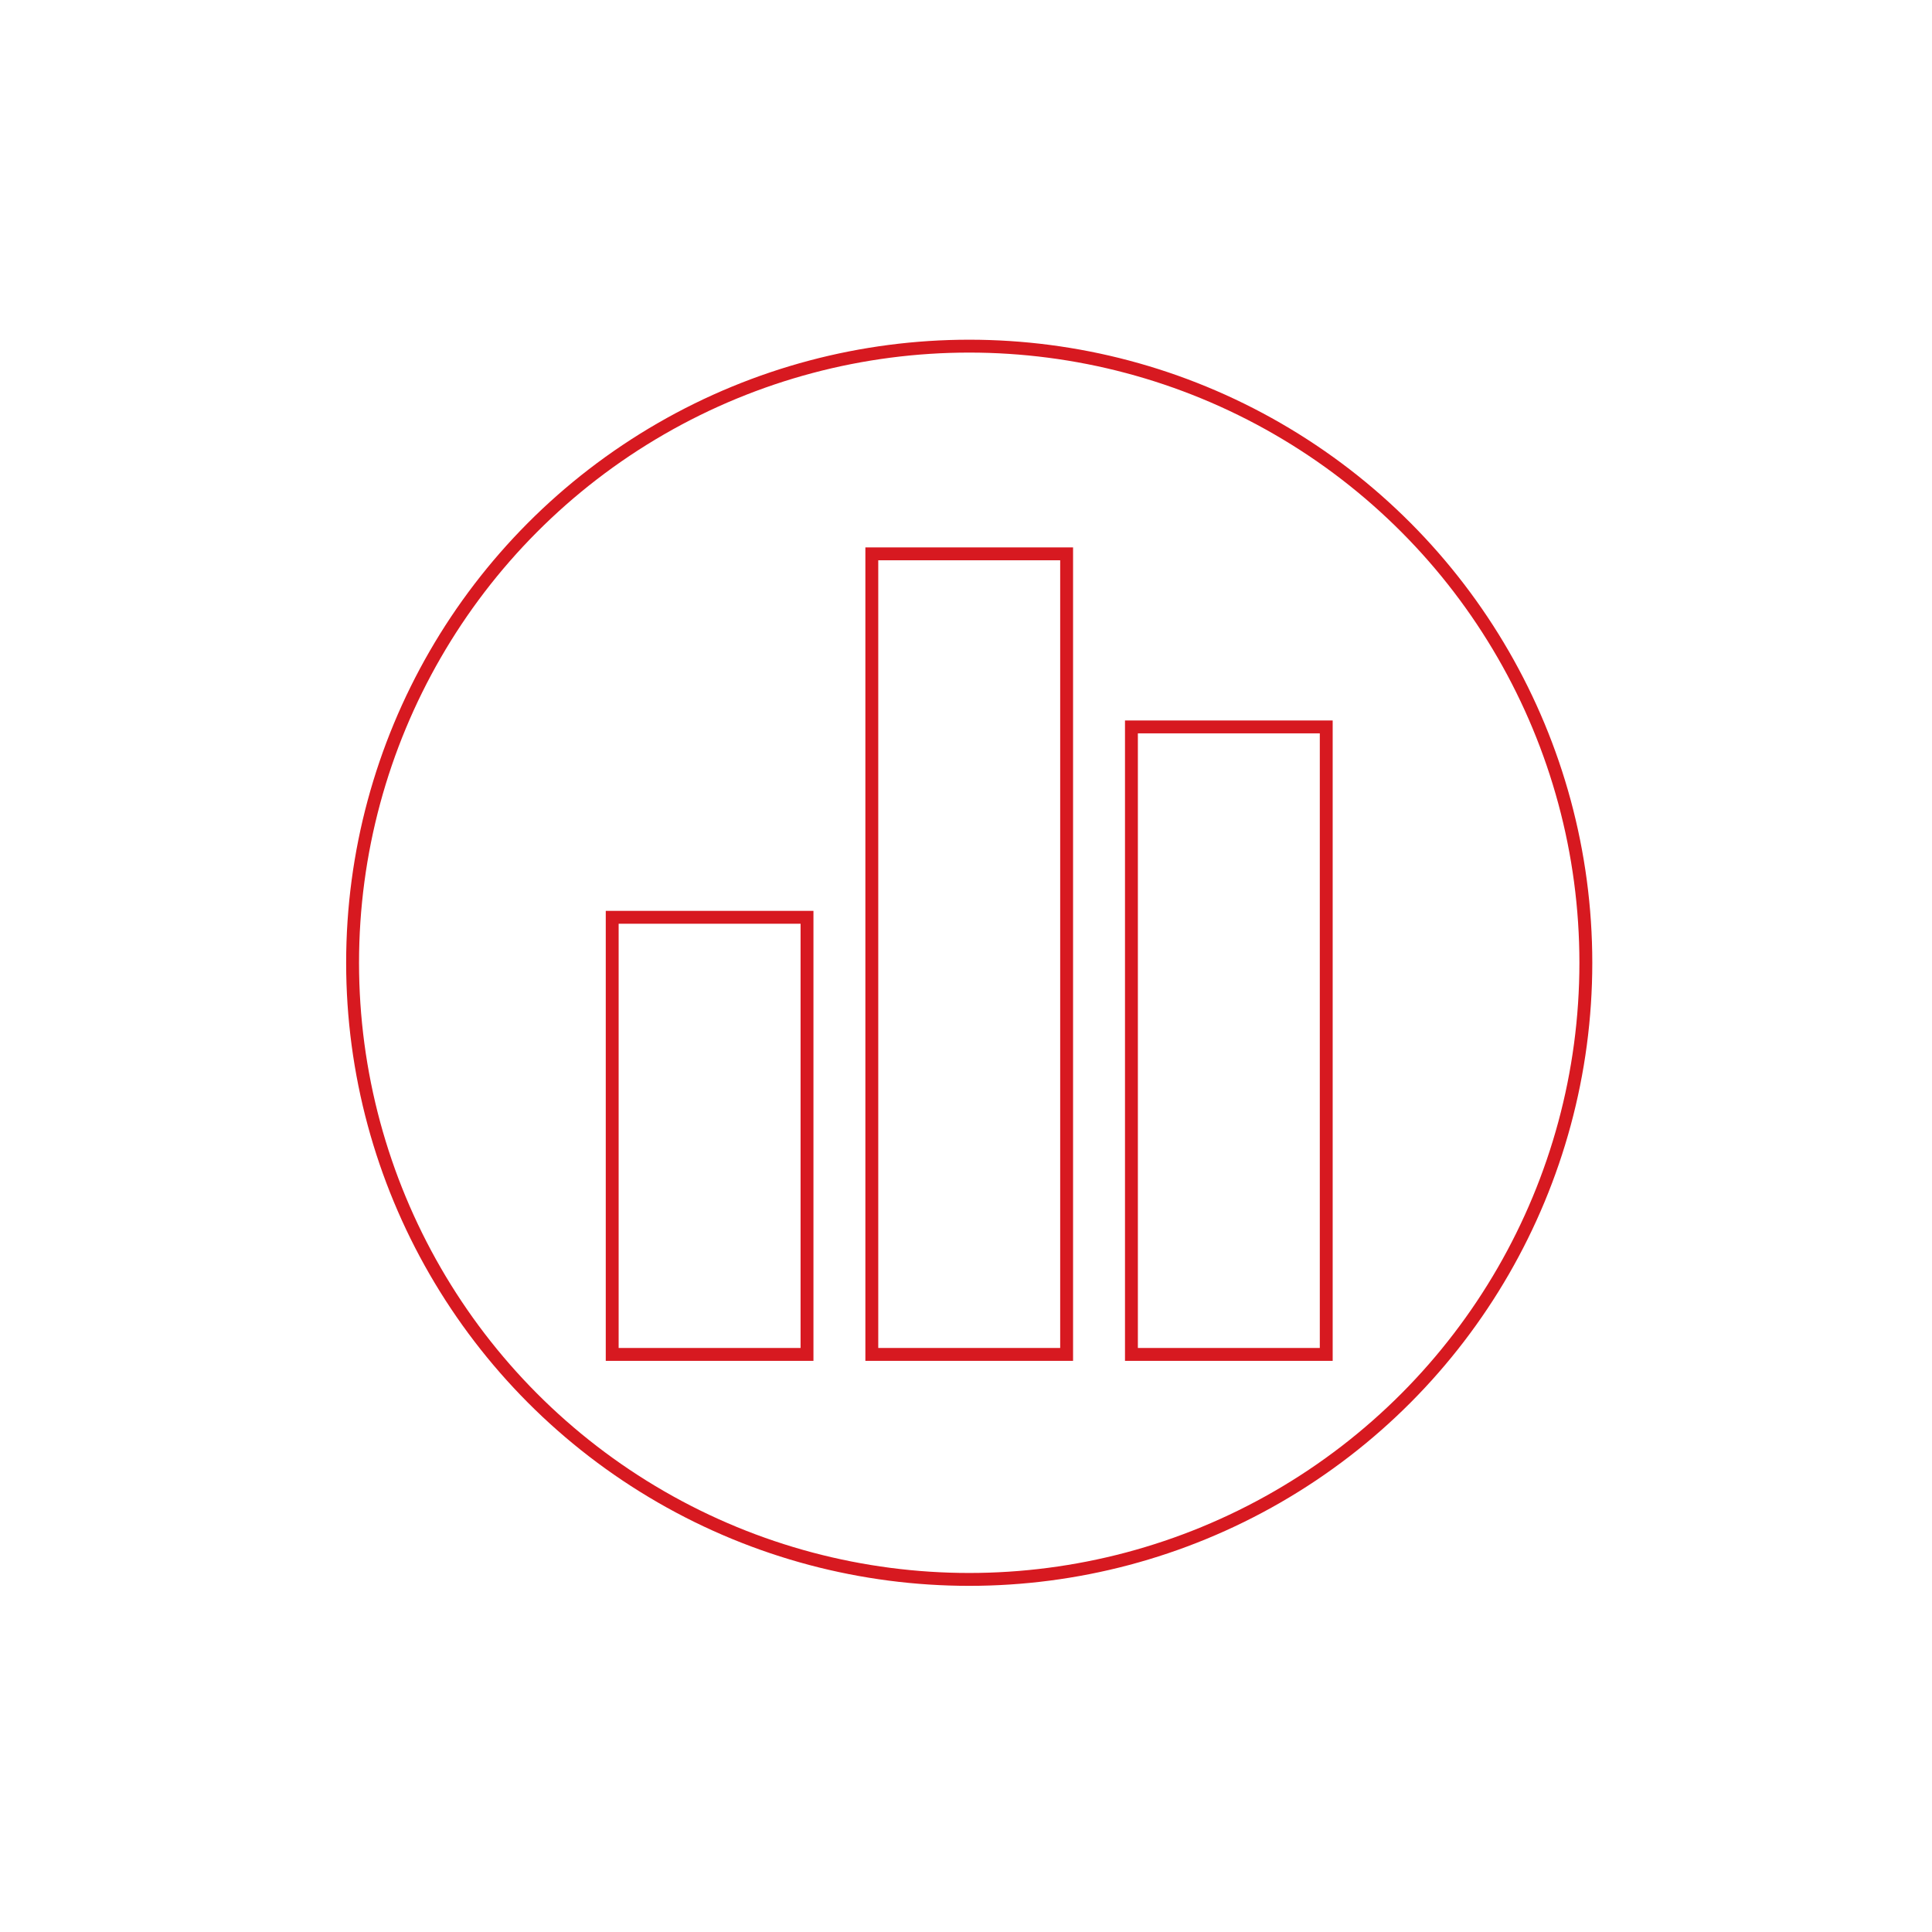 <svg xmlns="http://www.w3.org/2000/svg" width="300" height="300" viewBox="0 0 300 300" fill="none"><circle cx="150.5" cy="149.5" r="95.75" stroke="#D71920" stroke-width="2"></circle><rect x="95.062" y="142.438" width="30.25" height="67.875" stroke="#D71920" stroke-width="2"></rect><rect x="135.375" y="86" width="30.25" height="124.312" stroke="#D71920" stroke-width="2"></rect><rect x="175.688" y="112.875" width="30.25" height="97.438" stroke="#D71920" stroke-width="2"></rect></svg>
